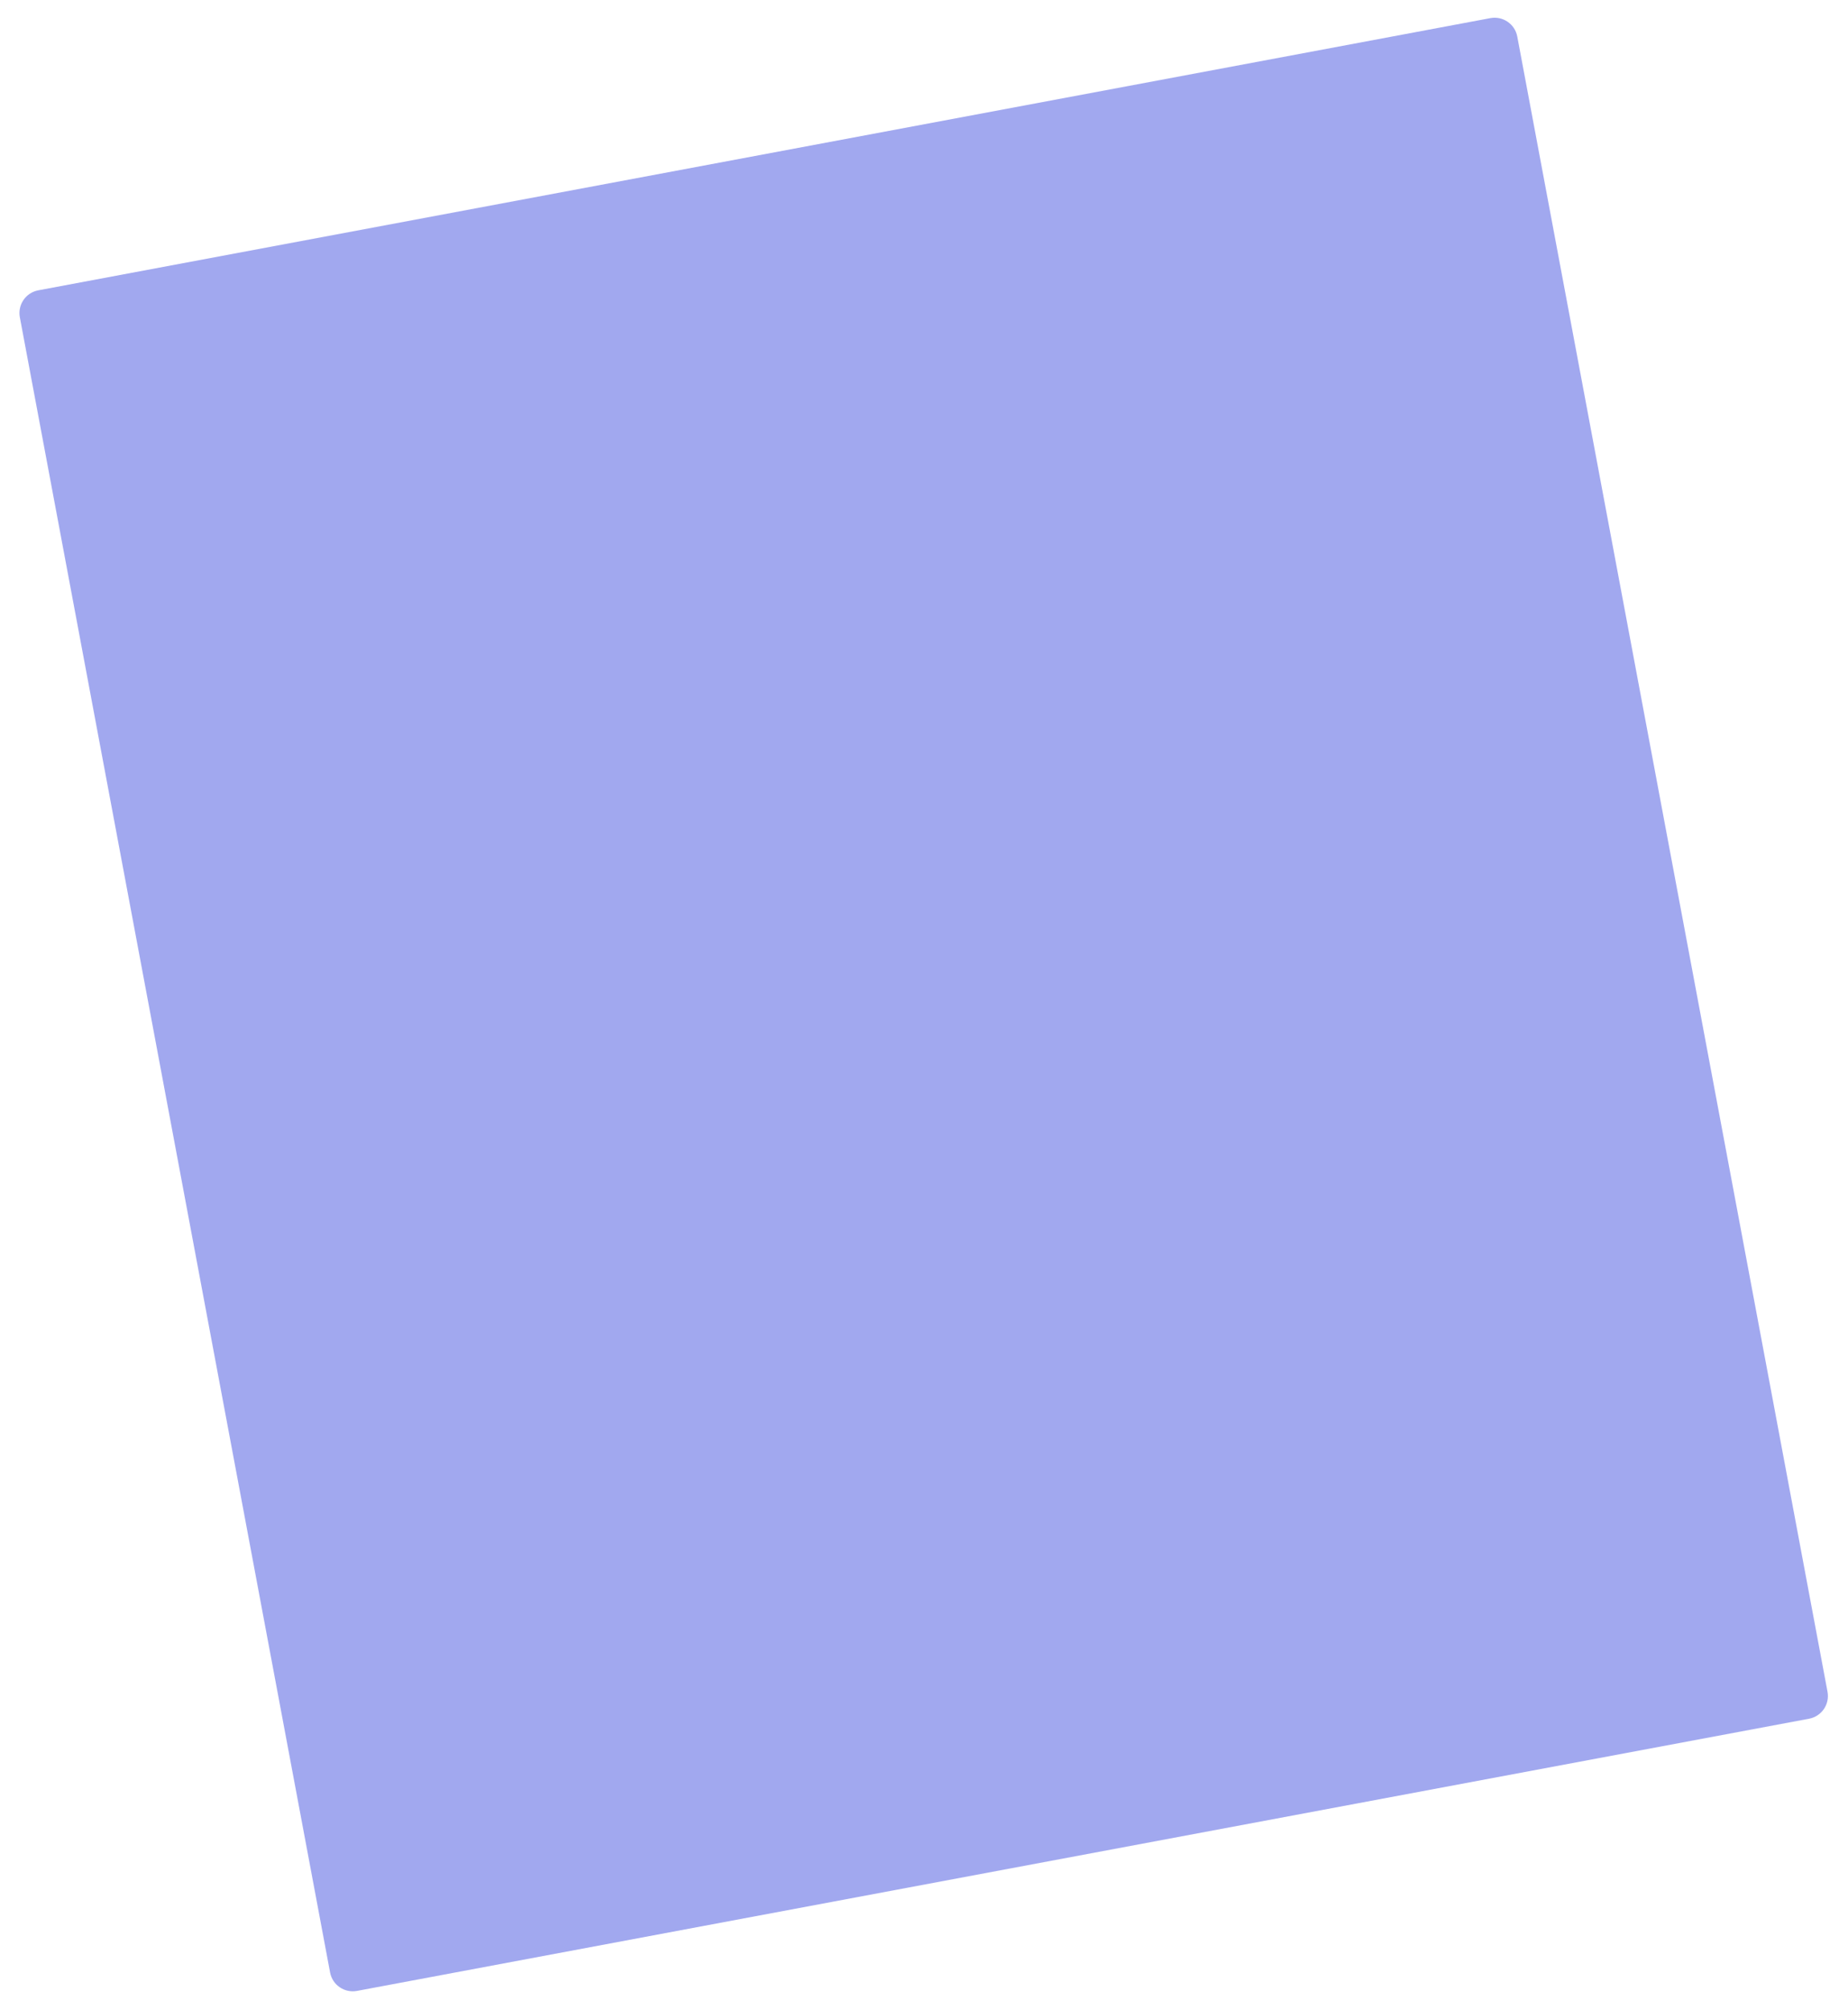 <svg width="80" height="87" viewBox="0 0 80 87" fill="none" xmlns="http://www.w3.org/2000/svg">
<path d="M0.859 13.734L14.289 85.383C14.391 85.926 14.914 86.283 15.457 86.181L78.315 74.399C78.858 74.297 79.215 73.775 79.113 73.232L65.683 1.583C65.582 1.04 65.059 0.683 64.516 0.785L1.658 12.567C1.115 12.669 0.758 13.191 0.859 13.734Z" fill="#A1A8EF"/>
</svg>

